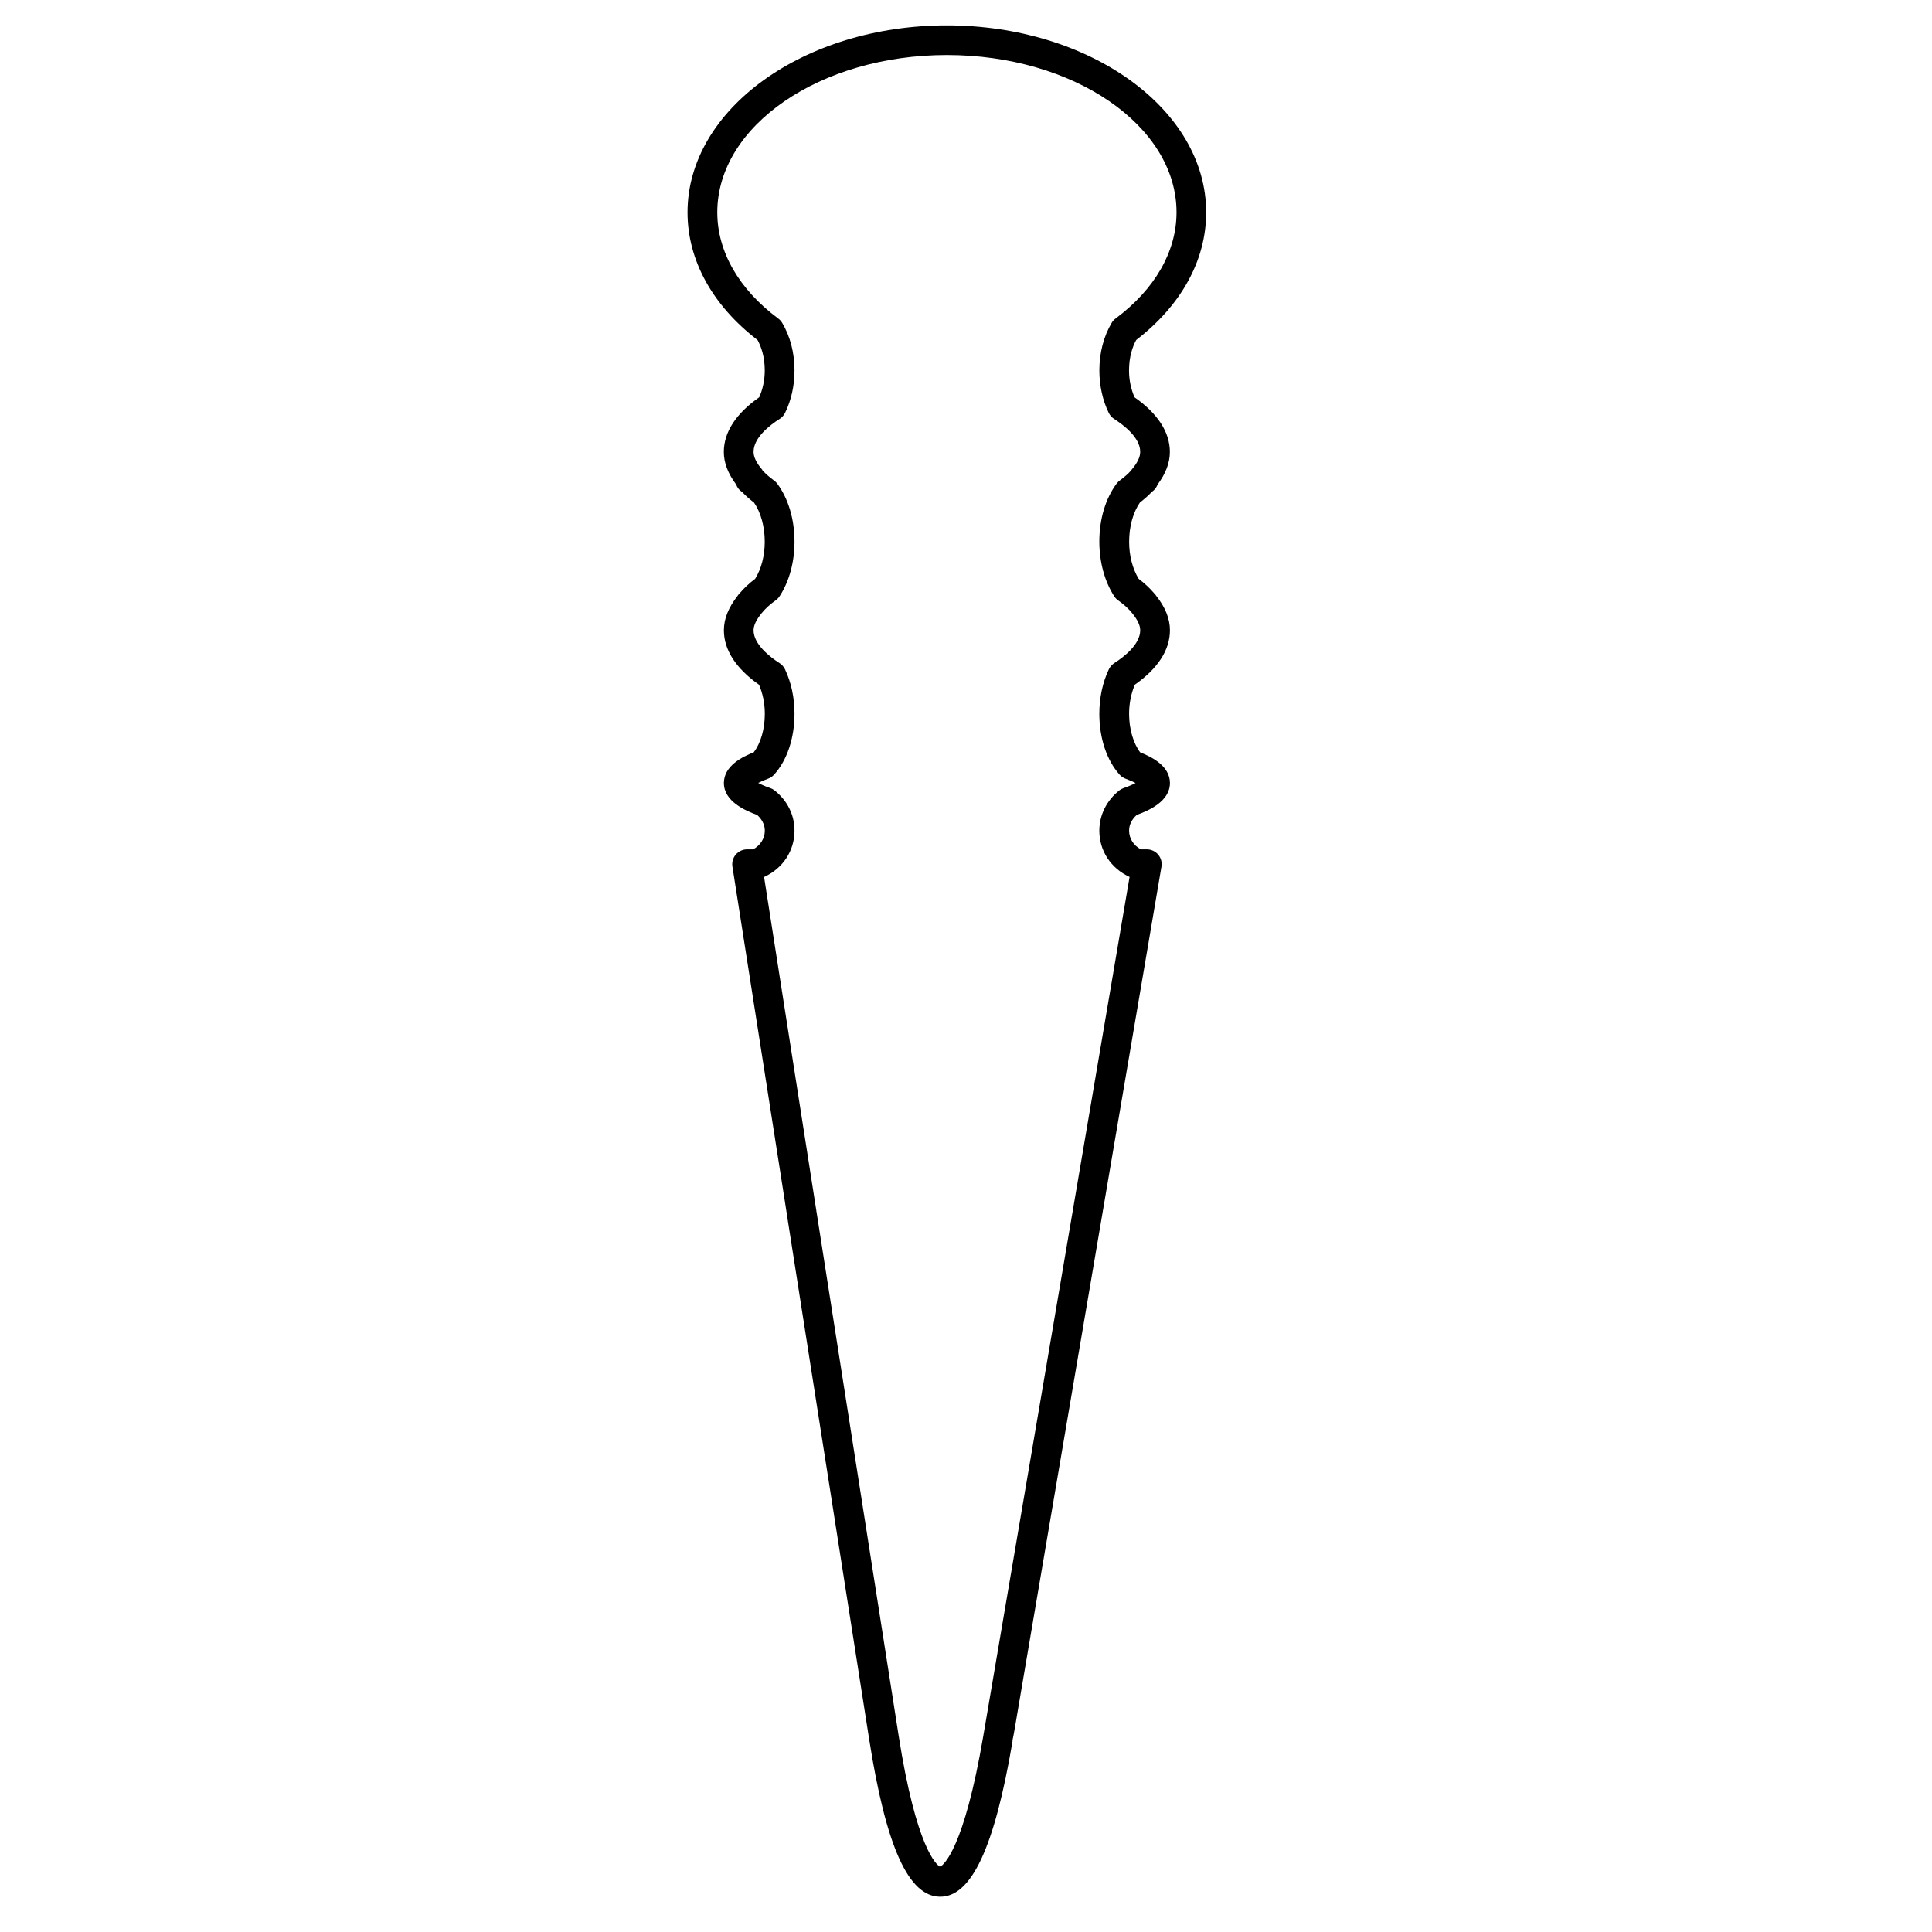 <?xml version="1.0" encoding="UTF-8"?>
<!-- Uploaded to: ICON Repo, www.svgrepo.com, Generator: ICON Repo Mixer Tools -->
<svg fill="#000000" width="800px" height="800px" version="1.1" viewBox="144 144 512 512" xmlns="http://www.w3.org/2000/svg">
 <path d="m450.77 272.41c2.141-2.883 3.258-5.731 3.258-8.652 0-5.281-3.312-10.242-9.367-14.469-0.914-2.133-1.457-4.535-1.457-7.102 0-3.738 0.977-6.383 1.906-8.086 11.941-9.195 18.539-21.16 18.539-33.816 0-27.332-30.828-49.562-68.723-49.562-37.895 0-68.723 22.23-68.723 49.562 0 12.676 6.606 24.648 18.562 33.832 0.922 1.699 1.906 4.336 1.906 8.07 0 2.566-0.543 4.984-1.465 7.094-6.07 4.234-9.383 9.195-9.383 14.477 0 2.922 1.117 5.746 3.258 8.621 0.27 0.762 0.746 1.418 1.418 1.883-0.008-0.008-0.016 0-0.023-0.008 0.039 0.031 0.164 0.102 0.219 0.148 0.891 0.945 1.938 1.875 3.141 2.801 1.793 2.598 2.832 6.336 2.832 10.359 0 3.762-0.922 7.188-2.527 9.809-1.598 1.219-2.977 2.496-4.133 3.871-0.039 0.031-0.07 0.07-0.102 0.109-0.055 0.07-0.141 0.133-0.195 0.203v0.008c0 0.008 0 0.008-0.008 0.008-0.008 0 0 0.008 0 0.016v-0.008c-0.07 0.086-0.117 0.172-0.188 0.262-0.008 0.016-0.023 0.016-0.031 0.031v0.023c-2.434 3.094-3.644 6.086-3.644 9.141 0 5.25 3.289 10.195 9.312 14.422 0.969 2.273 1.535 4.894 1.535 7.715 0 4.102-1.109 7.785-2.93 10.195-2.93 1.148-7.918 3.551-7.918 8.133 0 4.894 5.746 7.359 8.816 8.469 1.266 1.133 2.031 2.574 2.031 4.156 0 2.109-1.203 3.938-3.117 4.961h-1.582c-1.148 0-2.242 0.504-2.992 1.387-0.738 0.859-1.07 2.016-0.898 3.156 0 0.008 14.5 92.559 14.5 92.559 0 0.016 0.008 0.023 0.008 0.047v0.062c0 0.008 10.879 69.344 10.879 69.344l10.863 69.336c0 0.016 0.016 0.023 0.023 0.039 0 0.008-0.008 0.016-0.008 0.031v0.008 0.008c4.449 28.316 10.398 41.531 18.75 41.59 8.312 0.055 14.414-12.98 19.191-41.027 0-0.016 0.008-0.023 0.008-0.039v-0.016c0.008-0.07 0.039-0.164 0.047-0.211 0.008-0.055-0.047-0.102-0.039-0.156 0.203-0.875 0.426-2.102 0.73-3.898l1.844-10.863 5.613-32.961 8.164-47.941 23.129-135.86c0.195-1.125-0.109-2.289-0.852-3.18-0.762-0.906-1.859-1.418-3.023-1.418h-1.59c-1.906-1.023-3.109-2.844-3.109-4.961 0-1.59 0.762-3.039 2.047-4.172 3.055-1.102 8.777-3.543 8.777-8.453 0-4.566-4.969-6.977-7.887-8.109-1.801-2.394-2.938-6.172-2.938-10.219 0-2.832 0.566-5.465 1.527-7.731 6.016-4.211 9.297-9.148 9.297-14.406 0-3.055-1.203-6.055-3.637-9.141v-0.016c-0.008-0.008-0.023-0.016-0.031-0.023-0.07-0.094-0.117-0.18-0.188-0.277 0.008 0.008 0 0.023 0.008 0.039 0-0.016 0-0.023-0.008-0.031-0.008-0.008 0-0.016-0.008-0.023 0-0.008-0.008-0.008-0.016-0.008h0.008c-0.062-0.078-0.141-0.141-0.195-0.211-0.039-0.031-0.062-0.07-0.102-0.102-1.141-1.363-2.519-2.637-4.125-3.856-1.598-2.644-2.519-6.078-2.519-9.824 0-4.047 1.055-7.793 2.852-10.383 1.25-0.977 2.273-1.883 3.109-2.777 0.039-0.023 0.141-0.078 0.164-0.102-0.031 0.023-0.07 0.016-0.094 0.039 0.008-0.008 0.016-0.016 0.023-0.023 0.68-0.461 1.191-1.121 1.477-1.906zm-11.469 47.316c-0.613 0.41-1.109 0.953-1.426 1.605-1.668 3.481-2.543 7.582-2.543 11.855 0 6.422 1.961 12.297 5.367 16.105 0.434 0.48 0.977 0.836 1.574 1.07 1.242 0.457 2.039 0.82 2.66 1.148-0.699 0.371-1.645 0.812-3.156 1.332-0.395 0.133-0.789 0.348-1.148 0.621-3.371 2.668-5.297 6.559-5.297 10.676 0 5.375 3.086 9.996 8.016 12.258l-22.441 131.83-16.348 95.938c-5.094 29.812-10.477 34.039-11.422 34.566-0.938-0.527-6.297-4.809-11.012-34.906 0-0.008-0.008-0.016-0.008-0.023v-0.039c0-0.008-10.863-69.344-10.863-69.344l-10.879-69.336c0-0.023-0.023-0.031-0.031-0.055-0.008-0.023 0.016-0.039 0.016-0.062l-13.871-88.551c4.961-2.273 8.062-6.91 8.062-12.281 0-4.164-1.875-7.949-5.266-10.652-0.371-0.285-0.73-0.48-1.117-0.621-1.551-0.535-2.512-0.984-3.227-1.371 0.621-0.324 1.41-0.691 2.637-1.141 0.652-0.242 1.172-0.613 1.598-1.094 3.41-3.777 5.375-9.66 5.375-16.09 0-4.266-0.875-8.359-2.535-11.824-0.324-0.668-0.82-1.227-1.449-1.621-2.551-1.637-6.863-4.969-6.863-8.691 0-1.273 0.691-2.746 2.117-4.504 0-0.008 0-0.008 0.008-0.016 0-0.008 0-0.008 0.008-0.008 0.984-1.211 2.211-2.34 3.746-3.426 0.395-0.277 0.738-0.637 1.016-1.062 2.551-3.906 3.953-9.047 3.953-14.469 0-5.902-1.613-11.352-4.551-15.344-0.219-0.309-0.512-0.598-0.859-0.844-1.234-0.914-2.203-1.762-2.945-2.574-0.023-0.031-0.07-0.047-0.094-0.07-0.055-0.07-0.047-0.164-0.102-0.227-1.543-1.801-2.297-3.363-2.297-4.746 0-3.762 4.336-7.086 6.926-8.73 0.605-0.387 1.102-0.938 1.418-1.59 1.637-3.312 2.504-7.203 2.504-11.25 0-4.66-1.133-9.02-3.273-12.617-0.285-0.465-0.629-0.844-1.055-1.148-10.398-7.731-16.137-17.727-16.137-28.133 0-22.984 27.301-41.691 60.852-41.691 33.551 0 60.852 18.703 60.852 41.691 0 10.391-5.738 20.387-16.145 28.141-0.426 0.309-0.781 0.699-1.039 1.148-2.133 3.598-3.266 7.965-3.266 12.609 0 4.023 0.859 7.918 2.488 11.258 0.309 0.629 0.789 1.172 1.387 1.574 2.613 1.668 6.949 4.984 6.949 8.738 0 1.395-0.746 2.953-2.289 4.754-0.047 0.055-0.047 0.141-0.094 0.195-0.039 0.039-0.094 0.062-0.133 0.102-0.691 0.789-1.629 1.598-2.93 2.574-0.309 0.227-0.574 0.496-0.812 0.805-2.953 3.984-4.574 9.438-4.574 15.375 0 5.398 1.402 10.531 3.945 14.477 0.301 0.457 0.645 0.812 1.039 1.078 1.551 1.109 2.777 2.219 3.723 3.402 0.008 0.008 0.008 0.008 0.016 0.016 0.008 0 0 0.008 0.008 0.016 1.41 1.738 2.102 3.211 2.102 4.496-0.008 3.754-4.305 7.059-6.863 8.695zm-29.176 287.33h-0.016 0.016zm1.223-3.5c-0.203-0.133-0.379-0.332-0.637-0.379 0.008 0 0.008-0.008 0.008-0.008 0.266 0.047 0.422 0.25 0.629 0.387zm0.98 1.824c-0.008 0.047-0.055 0.062-0.062 0.109 0-0.023-0.023-0.047-0.023-0.078 0.016-0.055 0.031-0.125 0.047-0.18 0.008 0.055 0.051 0.094 0.039 0.148zm-0.367-1.457c0.141 0.172 0.109 0.434 0.164 0.645-0.062-0.211-0.031-0.461-0.164-0.645z"/>
</svg>